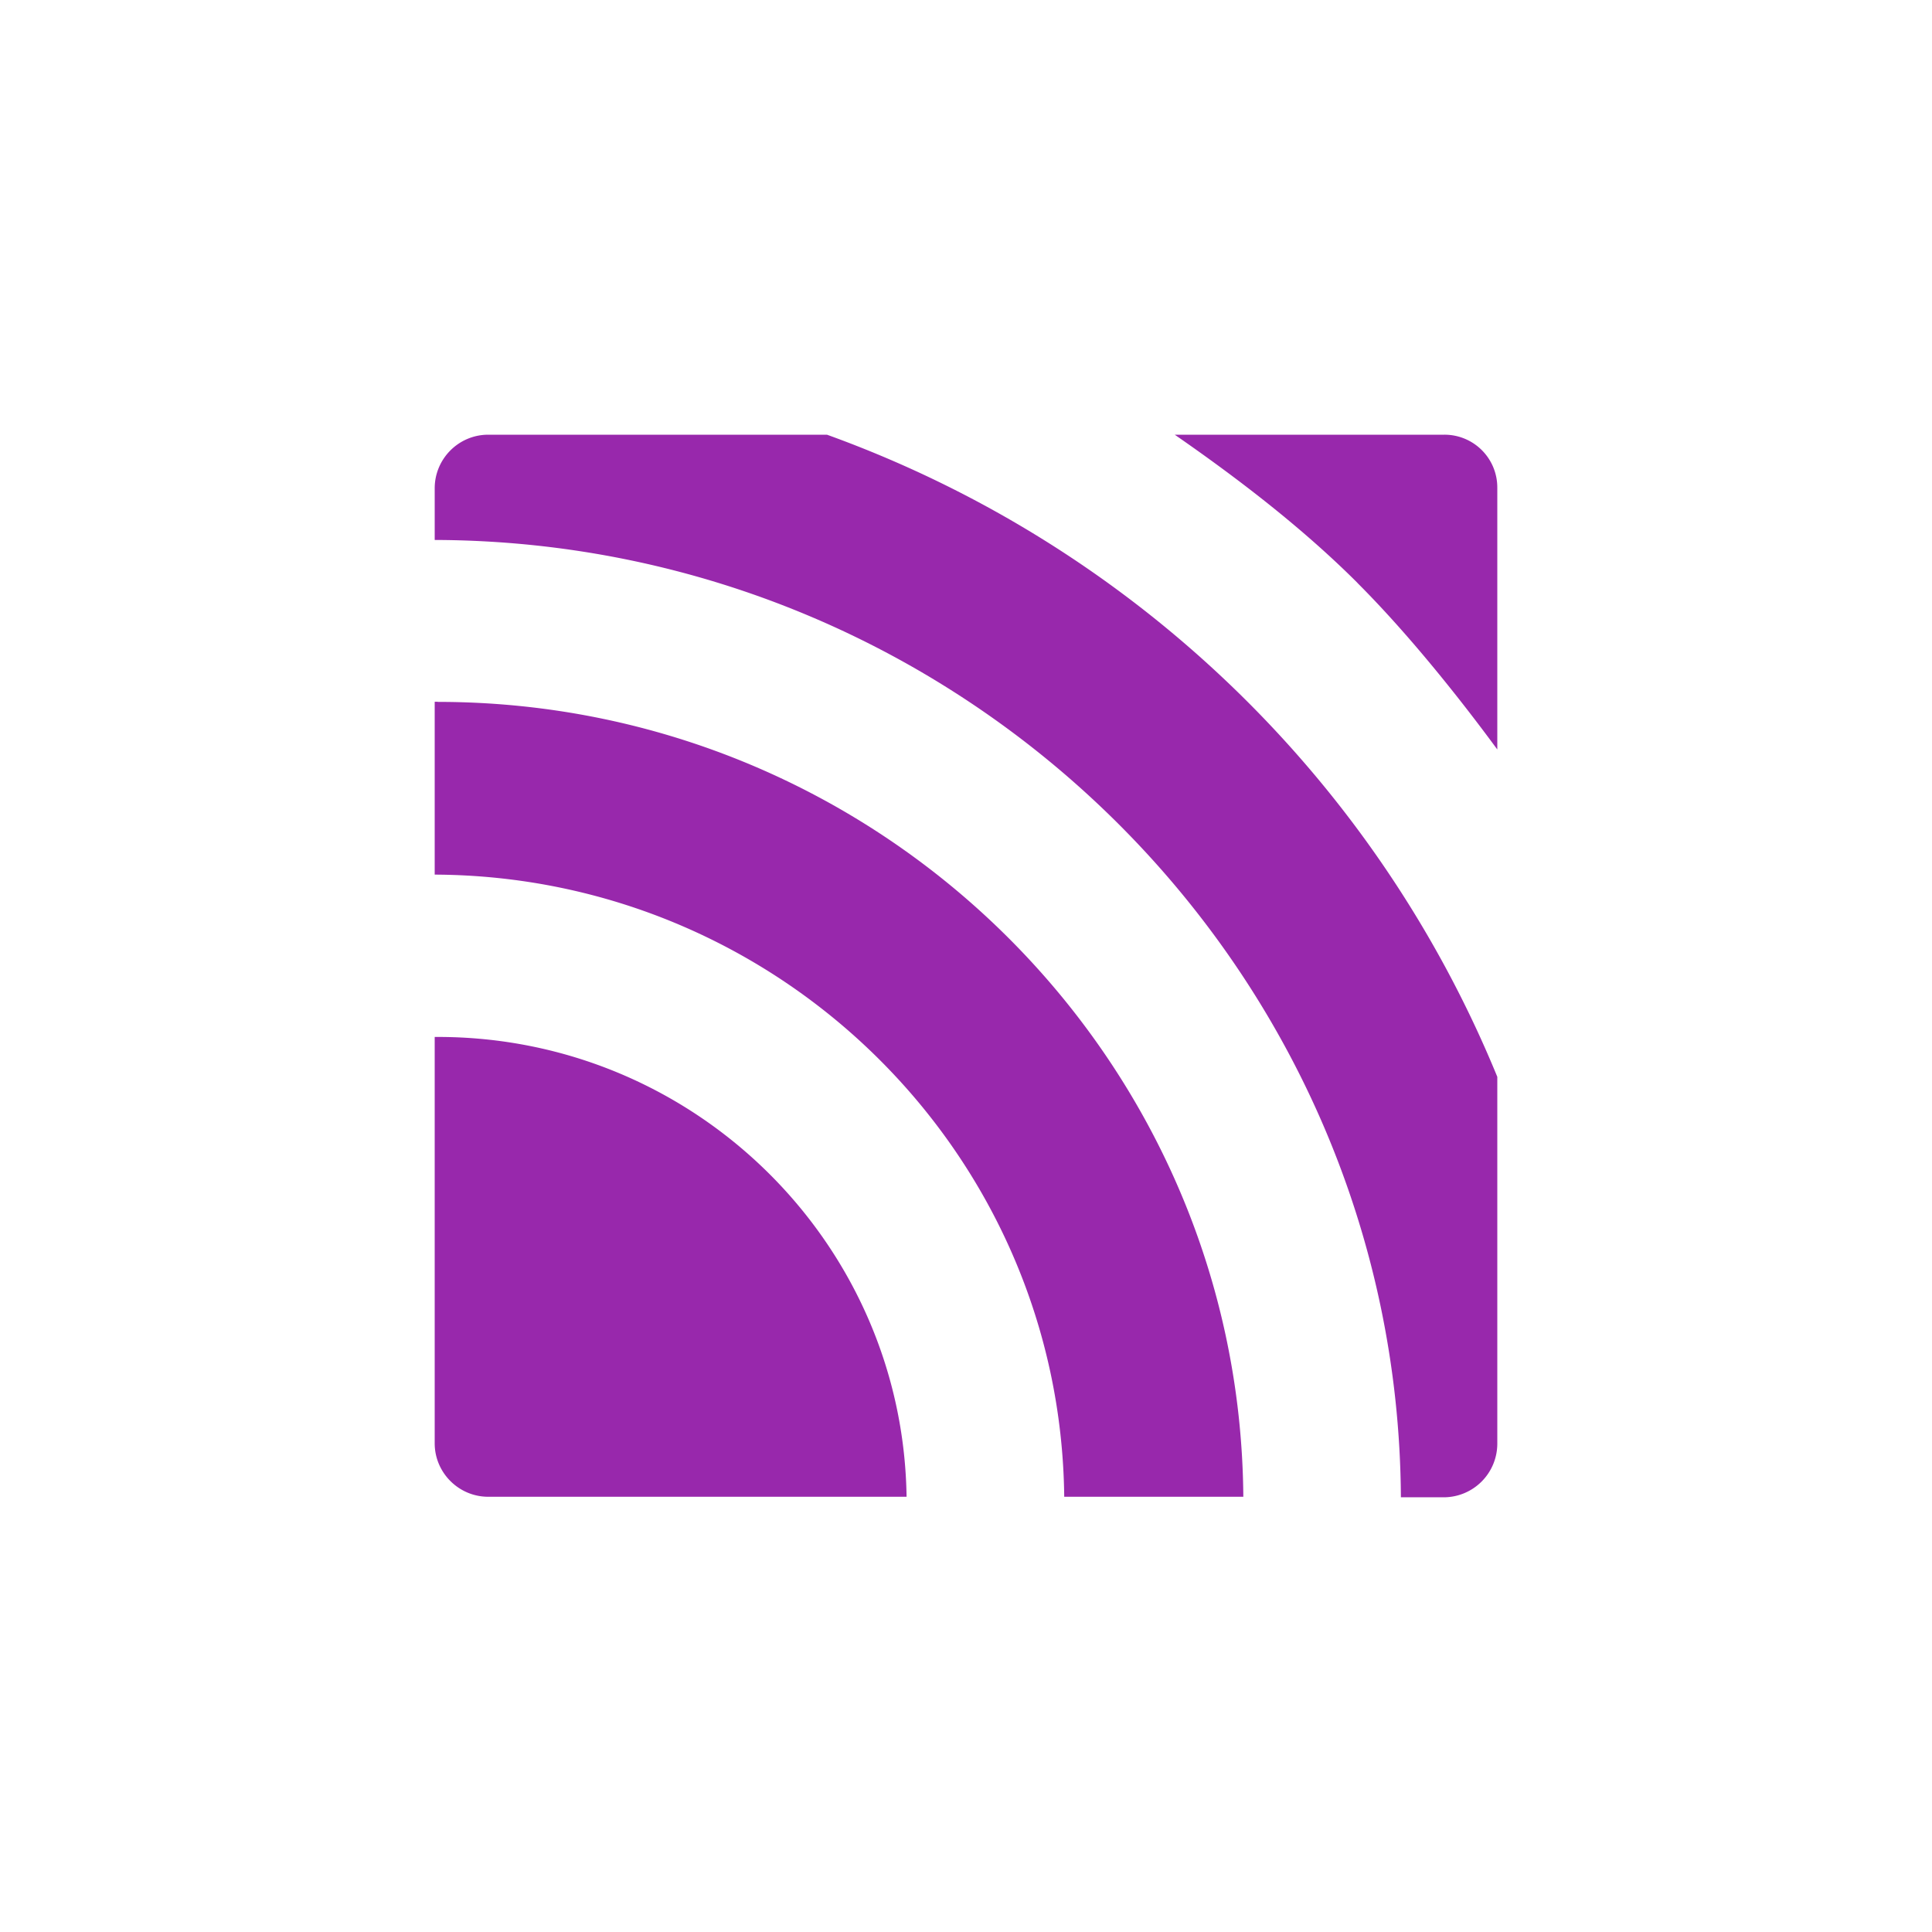 <?xml version="1.0" standalone="no"?><!DOCTYPE svg PUBLIC "-//W3C//DTD SVG 1.1//EN" "http://www.w3.org/Graphics/SVG/1.1/DTD/svg11.dtd"><svg t="1739512618755" class="icon" viewBox="0 0 1024 1024" version="1.1" xmlns="http://www.w3.org/2000/svg" p-id="4231" xmlns:xlink="http://www.w3.org/1999/xlink" width="128" height="128"><path d="M232.059 549.601h-1.659v215.409c0 15.544 12.759 28.303 28.324 28.303h221.778c-1.925-134.595-112.435-243.712-248.443-243.712z m0-177.644h-1.659v91.607c182.907 0.819 331.653 147.968 333.66 329.748h94.925c-1.72-232.591-192.41-421.294-427.008-421.294l0.082-0.061zM793.6 765.256v-194.519A606.659 606.659 0 0 0 438.313 230.4h-179.61c-15.606 0.061-28.242 12.698-28.303 28.324v27.464c281.477 0.84 510.444 227.635 512.102 507.412h22.774a28.447 28.447 0 0 0 28.324-28.324v-0.02z m-74.097-456.253c26.071 26.051 52.695 59.126 74.097 88.228V258.458a27.976 27.976 0 0 0-28.037-28.058h-142.93c33.3 23.06 67.707 49.398 96.87 78.561v0.041z" fill="#9828AC" p-id="4232"></path></svg>